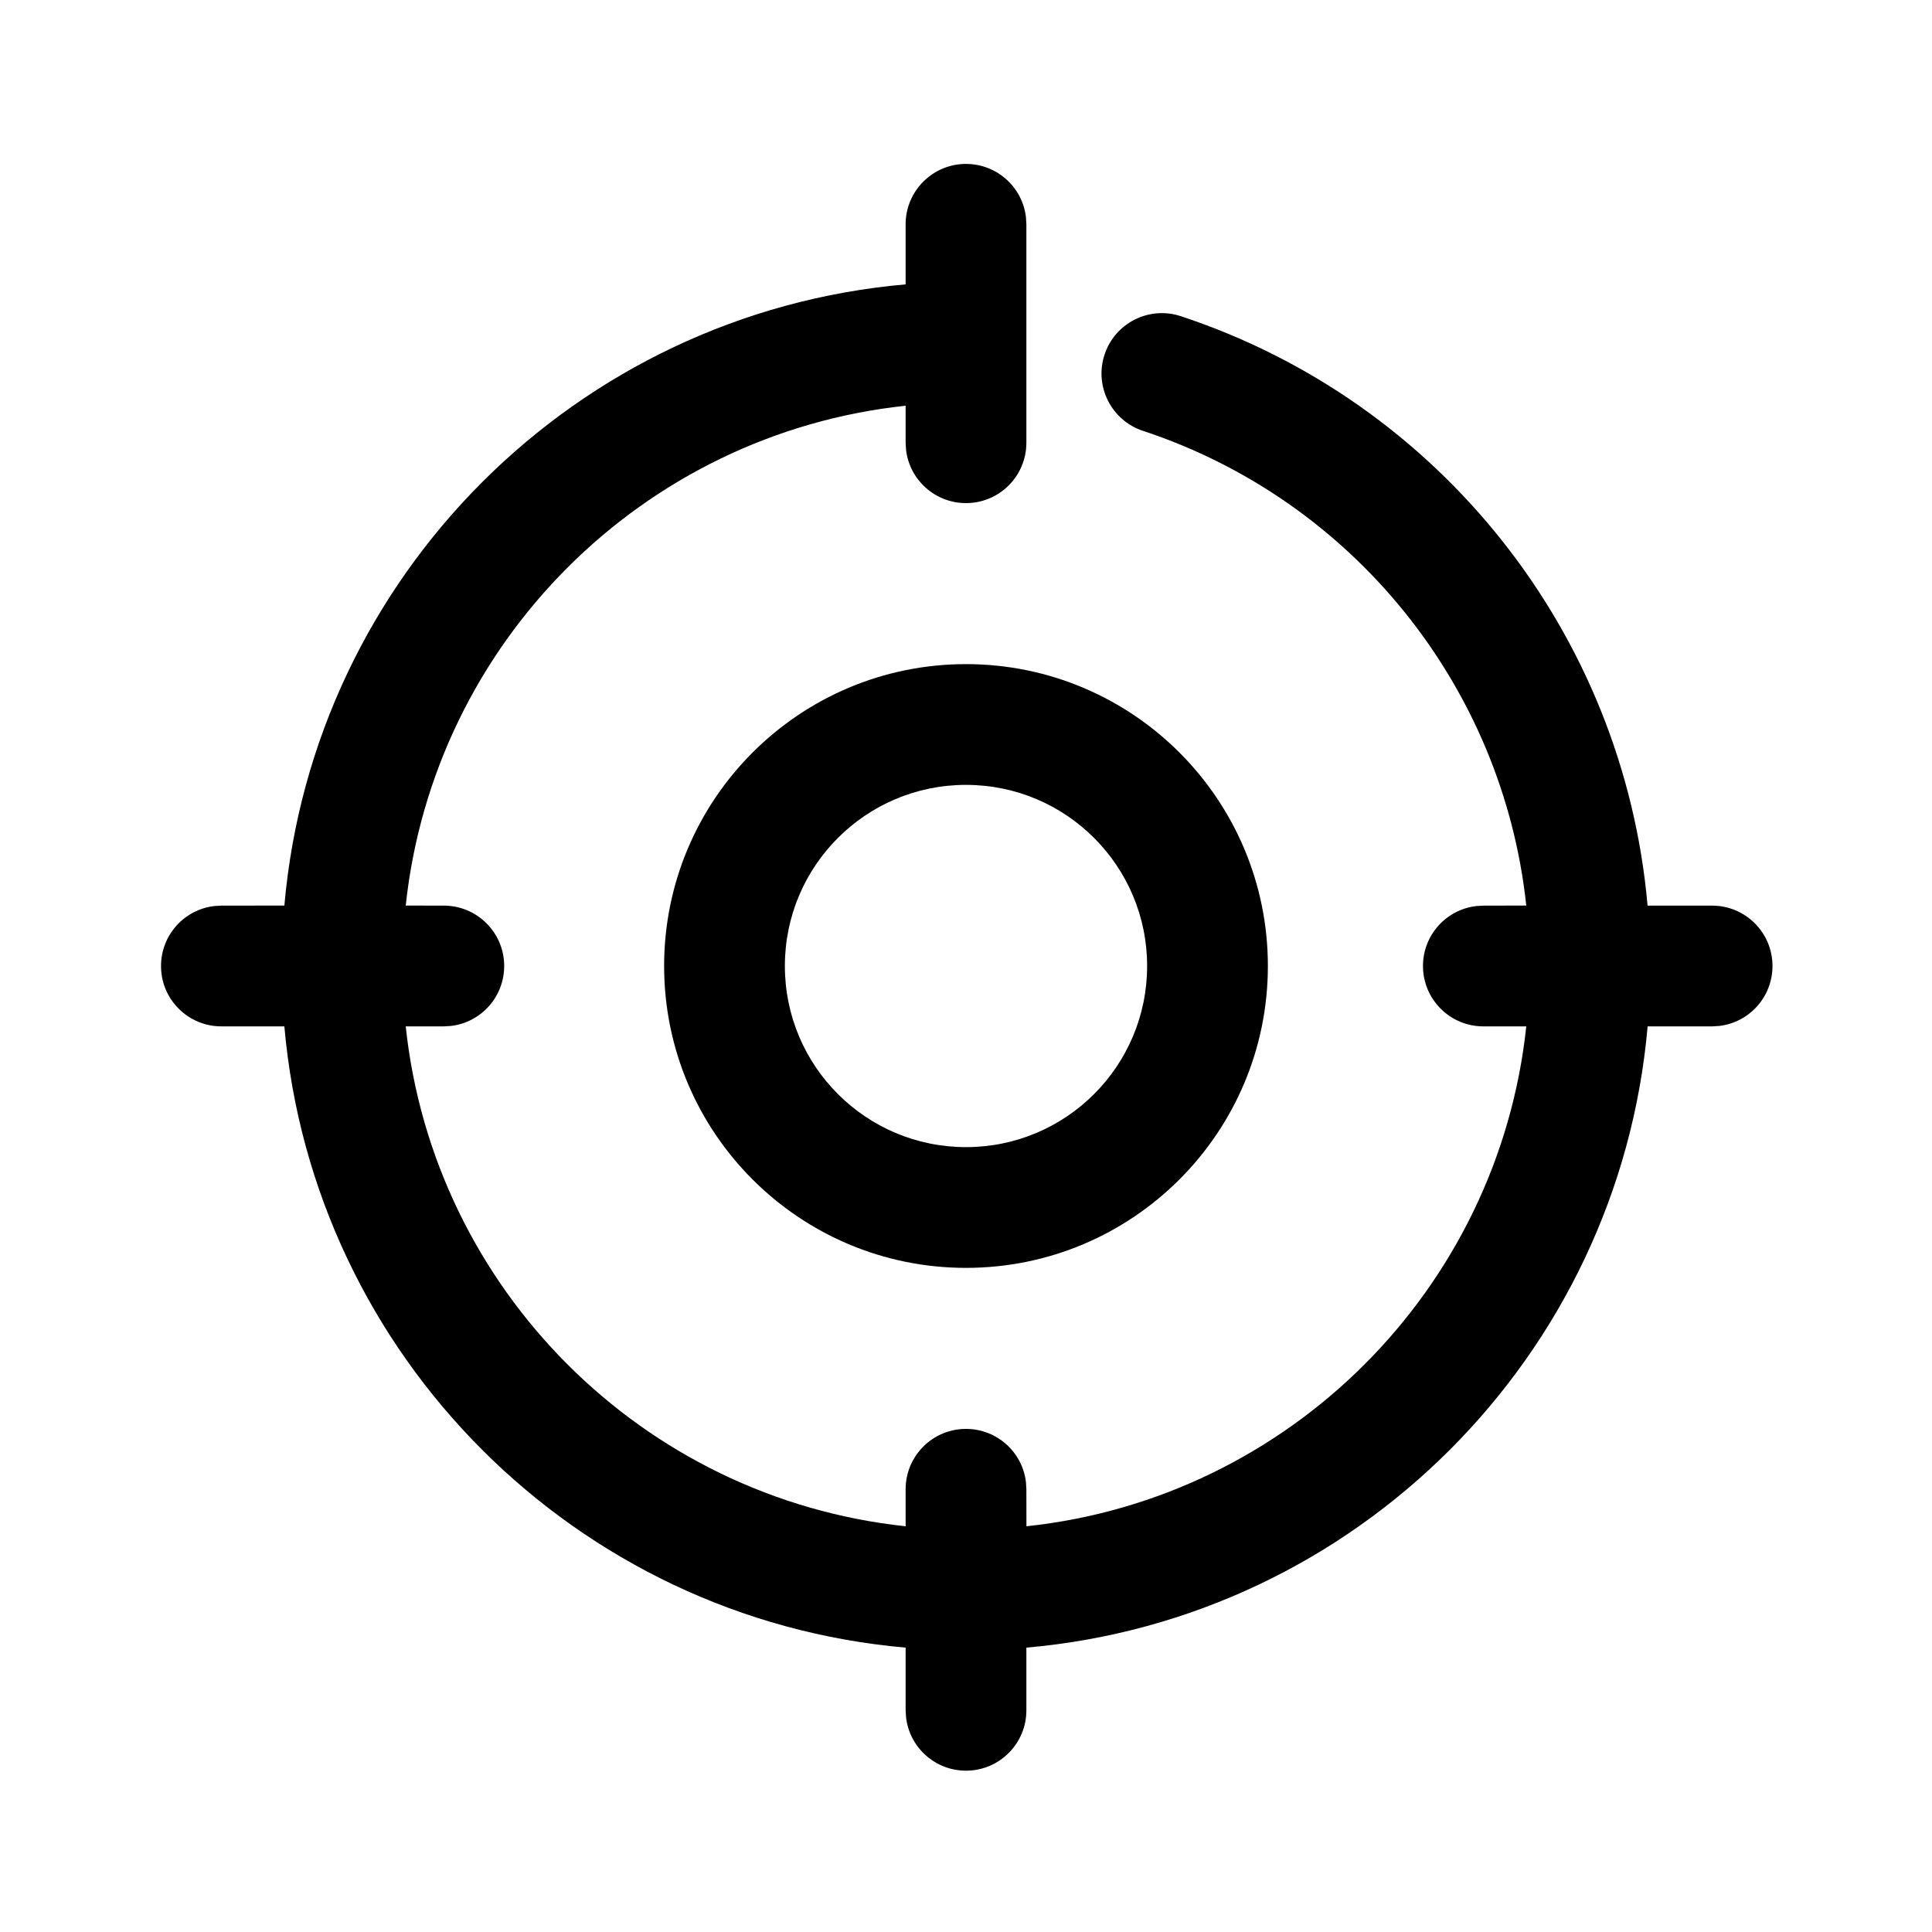 <?xml version="1.0" encoding="UTF-8"?>
<svg width="32px" height="32px" viewBox="0 0 32 32" version="1.1" xmlns="http://www.w3.org/2000/svg" xmlns:xlink="http://www.w3.org/1999/xlink">
    <!-- Generator: Sketch 64 (93537) - https://sketch.com -->
    <title>FuncIcon追踪部署状态</title>
    <desc>Created with Sketch.</desc>
    <defs>
        <rect id="path-1" x="0" y="0" width="32" height="32"></rect>
    </defs>
    <g id="控件" stroke="none" stroke-width="1" fill="none" fill-rule="evenodd">
        <g id="FuncIcon追踪部署状态">
            <mask id="mask-2" fill="white">
                <use xlink:href="#path-1"></use>
            </mask>
            <g id="蒙版"></g>
            <path d="M16,2.715 C16.513,2.715 16.936,3.101 16.993,3.598 L17,3.715 L17,7.333 C17,7.886 16.552,8.333 16,8.333 C15.487,8.333 15.064,7.947 15.007,7.45 L15,7.333 L15,6.72 C10.644,7.184 7.184,10.644 6.72,14.999 L7.351,15 C7.903,15 8.351,15.448 8.351,16 C8.351,16.513 7.965,16.936 7.468,16.993 L7.351,17 L6.72,17 C7.183,21.356 10.644,24.816 15,25.28 L15,24.667 C15,24.114 15.448,23.667 16,23.667 C16.513,23.667 16.936,24.053 16.993,24.55 L17,24.667 L17.001,25.28 C21.356,24.816 24.817,21.356 25.28,17 L24.569,17 C24.017,17 23.569,16.552 23.569,16 C23.569,15.487 23.955,15.064 24.453,15.007 L24.569,15 L25.28,14.999 C24.891,11.368 22.406,8.284 18.931,7.136 C18.406,6.963 18.122,6.397 18.295,5.873 C18.468,5.348 19.034,5.064 19.558,5.237 C23.848,6.654 26.893,10.497 27.289,15 L28.358,15 C28.911,15 29.358,15.448 29.358,16 C29.358,16.513 28.972,16.936 28.475,16.993 L28.358,17 L27.29,17 C26.812,22.461 22.461,26.812 17,27.29 L17,28.328 C17,28.88 16.552,29.328 16,29.328 C15.487,29.328 15.064,28.942 15.007,28.444 L15,28.328 L15,27.29 C9.539,26.812 5.188,22.461 4.71,17 L3.667,17 C3.114,17 2.667,16.552 2.667,16 C2.667,15.487 3.053,15.064 3.55,15.007 L3.667,15 L4.71,14.999 C5.188,9.538 9.539,5.188 15,4.71 L15,3.715 C15,3.163 15.448,2.715 16,2.715 Z M16,11 C18.761,11 21,13.239 21,16 C21,18.761 18.761,21 16,21 C13.239,21 11,18.761 11,16 C11,13.239 13.239,11 16,11 Z M16,13 C14.343,13 13,14.343 13,16 C13,17.657 14.343,19 16,19 C17.657,19 19,17.657 19,16 C19,14.343 17.657,13 16,13 Z" id="形状结合" fill="#000000" fill-rule="nonzero" mask="url(#mask-2)"></path>
        </g>
    </g>
</svg>